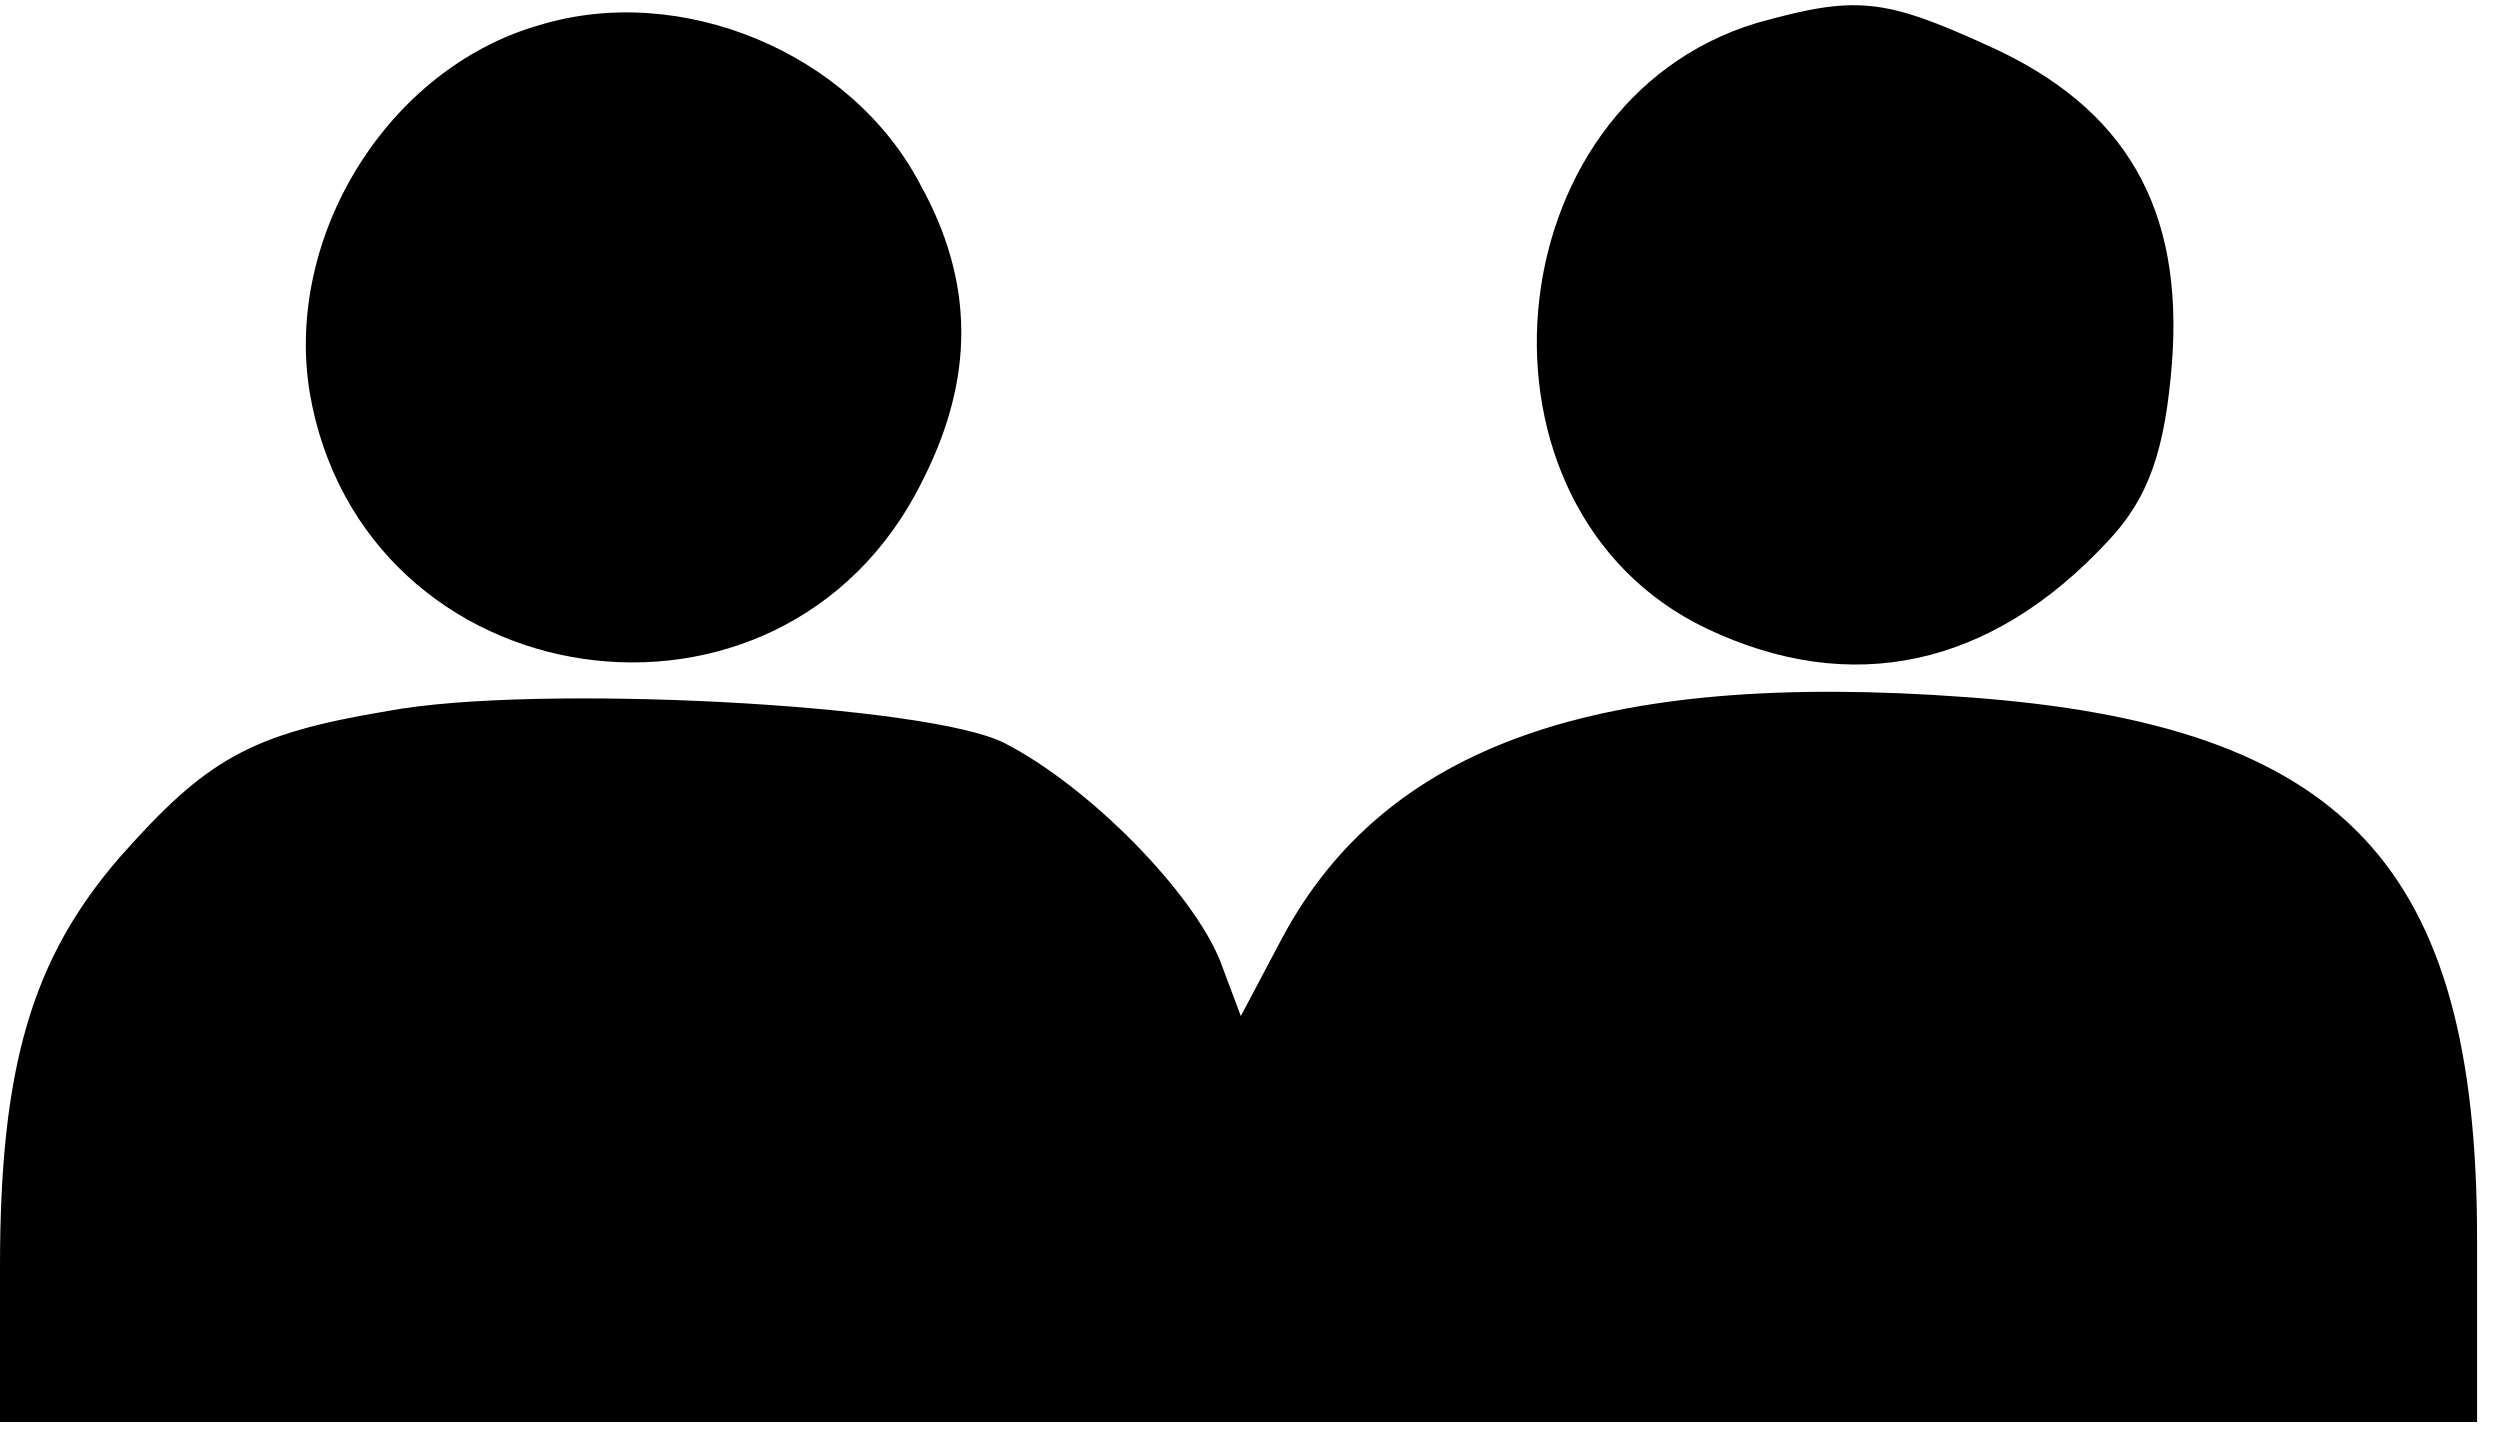 <?xml version="1.0" encoding="UTF-8"?>
<svg xmlns="http://www.w3.org/2000/svg" version="1.0" width="145.333" height="84" viewBox="0 0 109 63">
  <path d="M23.5 1.1c-6.6 1.9-11.1 9.2-10 16 2.3 13.5 20.6 16.2 26.7 3.9 2.3-4.5 2.3-8.7-.1-13-3-5.7-10.4-8.8-16.6-6.9zM76.6 1C65 4.5 63.5 22.2 74.4 27.4c6.3 3 12.4 1.7 17.5-3.8 1.8-1.9 2.5-4 2.8-7.8.5-6.7-2-11.1-8-13.8-4.6-2.1-5.8-2.2-10.1-1z"></path>
  <path d="M16.9 31c-6 1-7.9 2.1-11.7 6.4C1.4 41.8 0 46.5 0 55.2V62h108v-8c0-16.3-5.8-22.4-22.2-23.6-16.1-1.2-25.4 2.1-29.9 10.5l-1.8 3.4-.9-2.4c-1.2-3-5.7-7.6-9.4-9.5-3.3-1.7-20.5-2.6-26.9-1.4z"></path>
</svg>
